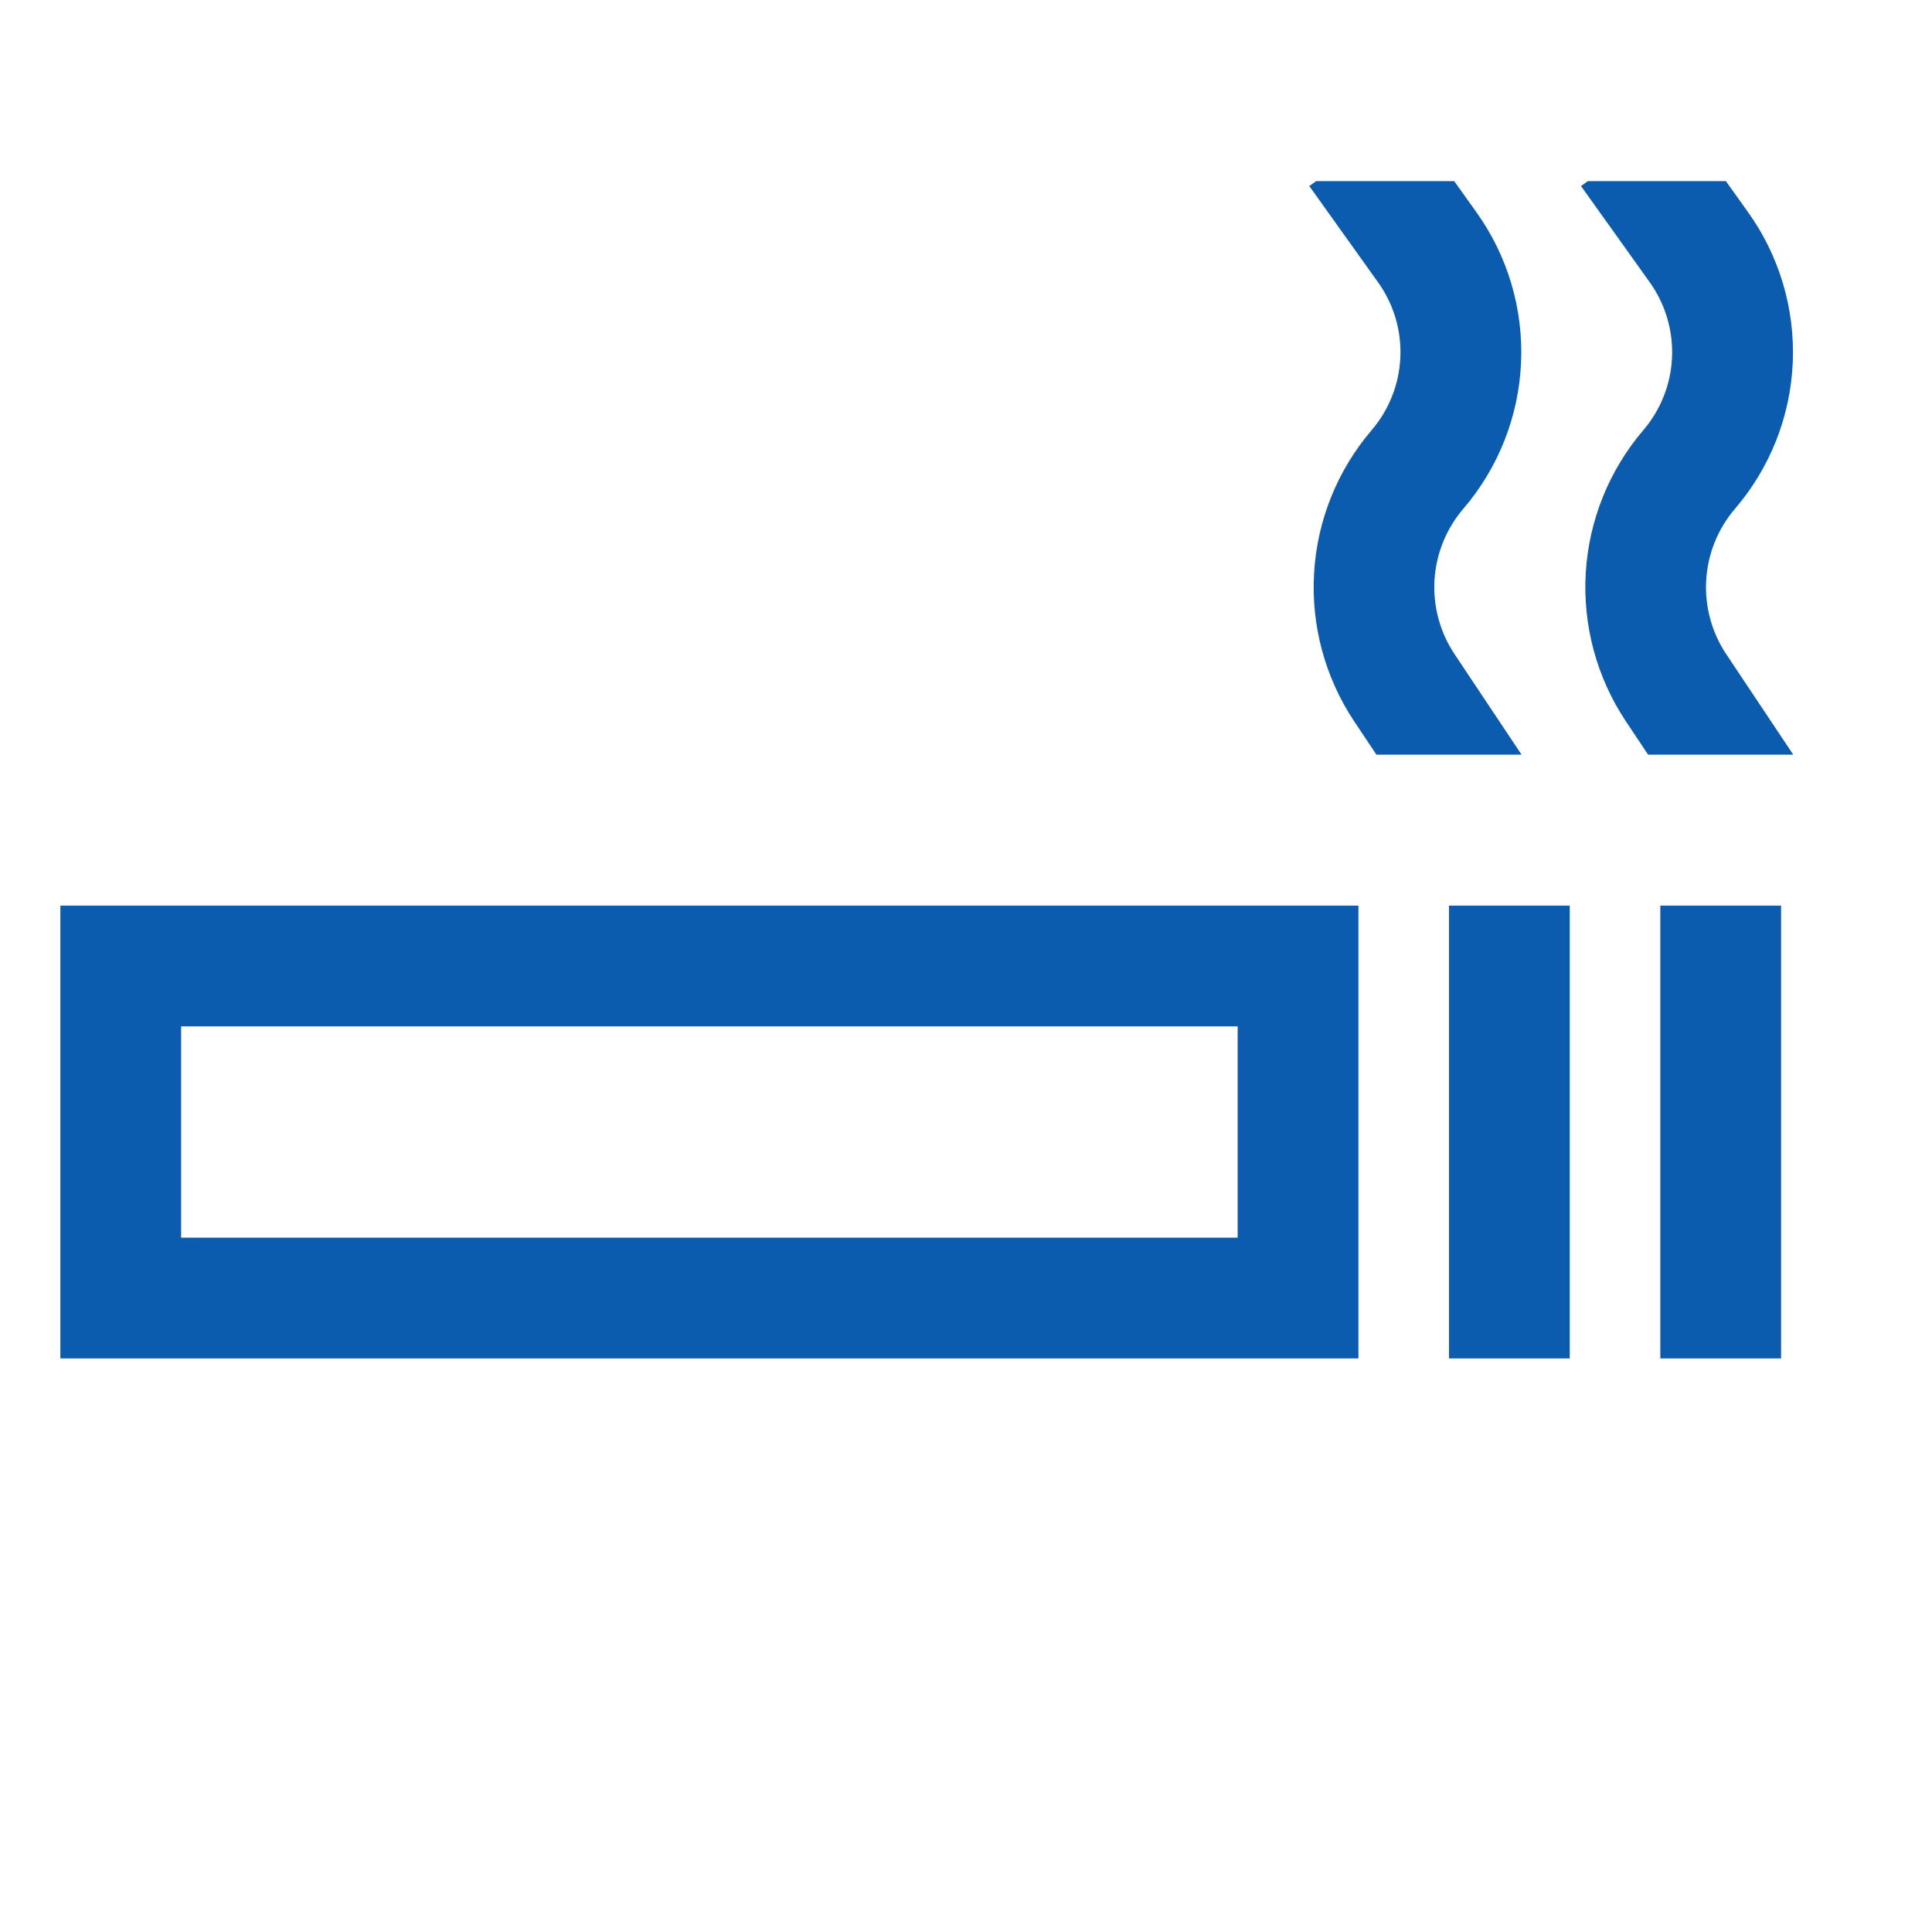 <?xml version="1.0" encoding="UTF-8"?> <svg xmlns="http://www.w3.org/2000/svg" width="68" height="68" viewBox="0 0 68 68" fill="none"> <path d="M2.125 31.875V47.812H47.812V31.875H2.125ZM43.562 43.562H6.375V36.125H43.562V43.562ZM51 31.875H55.25V47.812H51V31.875ZM58.438 31.875H62.688V47.812H58.438V31.875ZM51.19 23.016C50.68 22.248 50.435 21.334 50.49 20.414C50.546 19.493 50.9 18.616 51.498 17.914C52.734 16.476 53.452 14.664 53.536 12.768C53.62 10.873 53.065 9.005 51.96 7.463L51.183 6.375H46.325L46.083 6.548L48.501 9.933C49.053 10.702 49.33 11.635 49.288 12.58C49.246 13.526 48.888 14.43 48.271 15.148C47.072 16.554 46.363 18.313 46.252 20.157C46.141 22.002 46.633 23.833 47.653 25.374L48.446 26.562H53.554L51.19 23.016ZM60.752 23.016C60.243 22.248 59.997 21.334 60.053 20.414C60.108 19.493 60.462 18.616 61.06 17.914C62.297 16.476 63.015 14.664 63.099 12.768C63.182 10.873 62.627 9.005 61.522 7.463L60.745 6.375H55.888L55.646 6.548L58.064 9.933C58.615 10.702 58.892 11.635 58.85 12.58C58.809 13.526 58.45 14.43 57.833 15.148C56.635 16.554 55.926 18.313 55.814 20.157C55.703 22.002 56.195 23.833 57.216 25.374L58.008 26.562H63.117L60.752 23.016Z" fill="#0B5BAF"></path> </svg> 